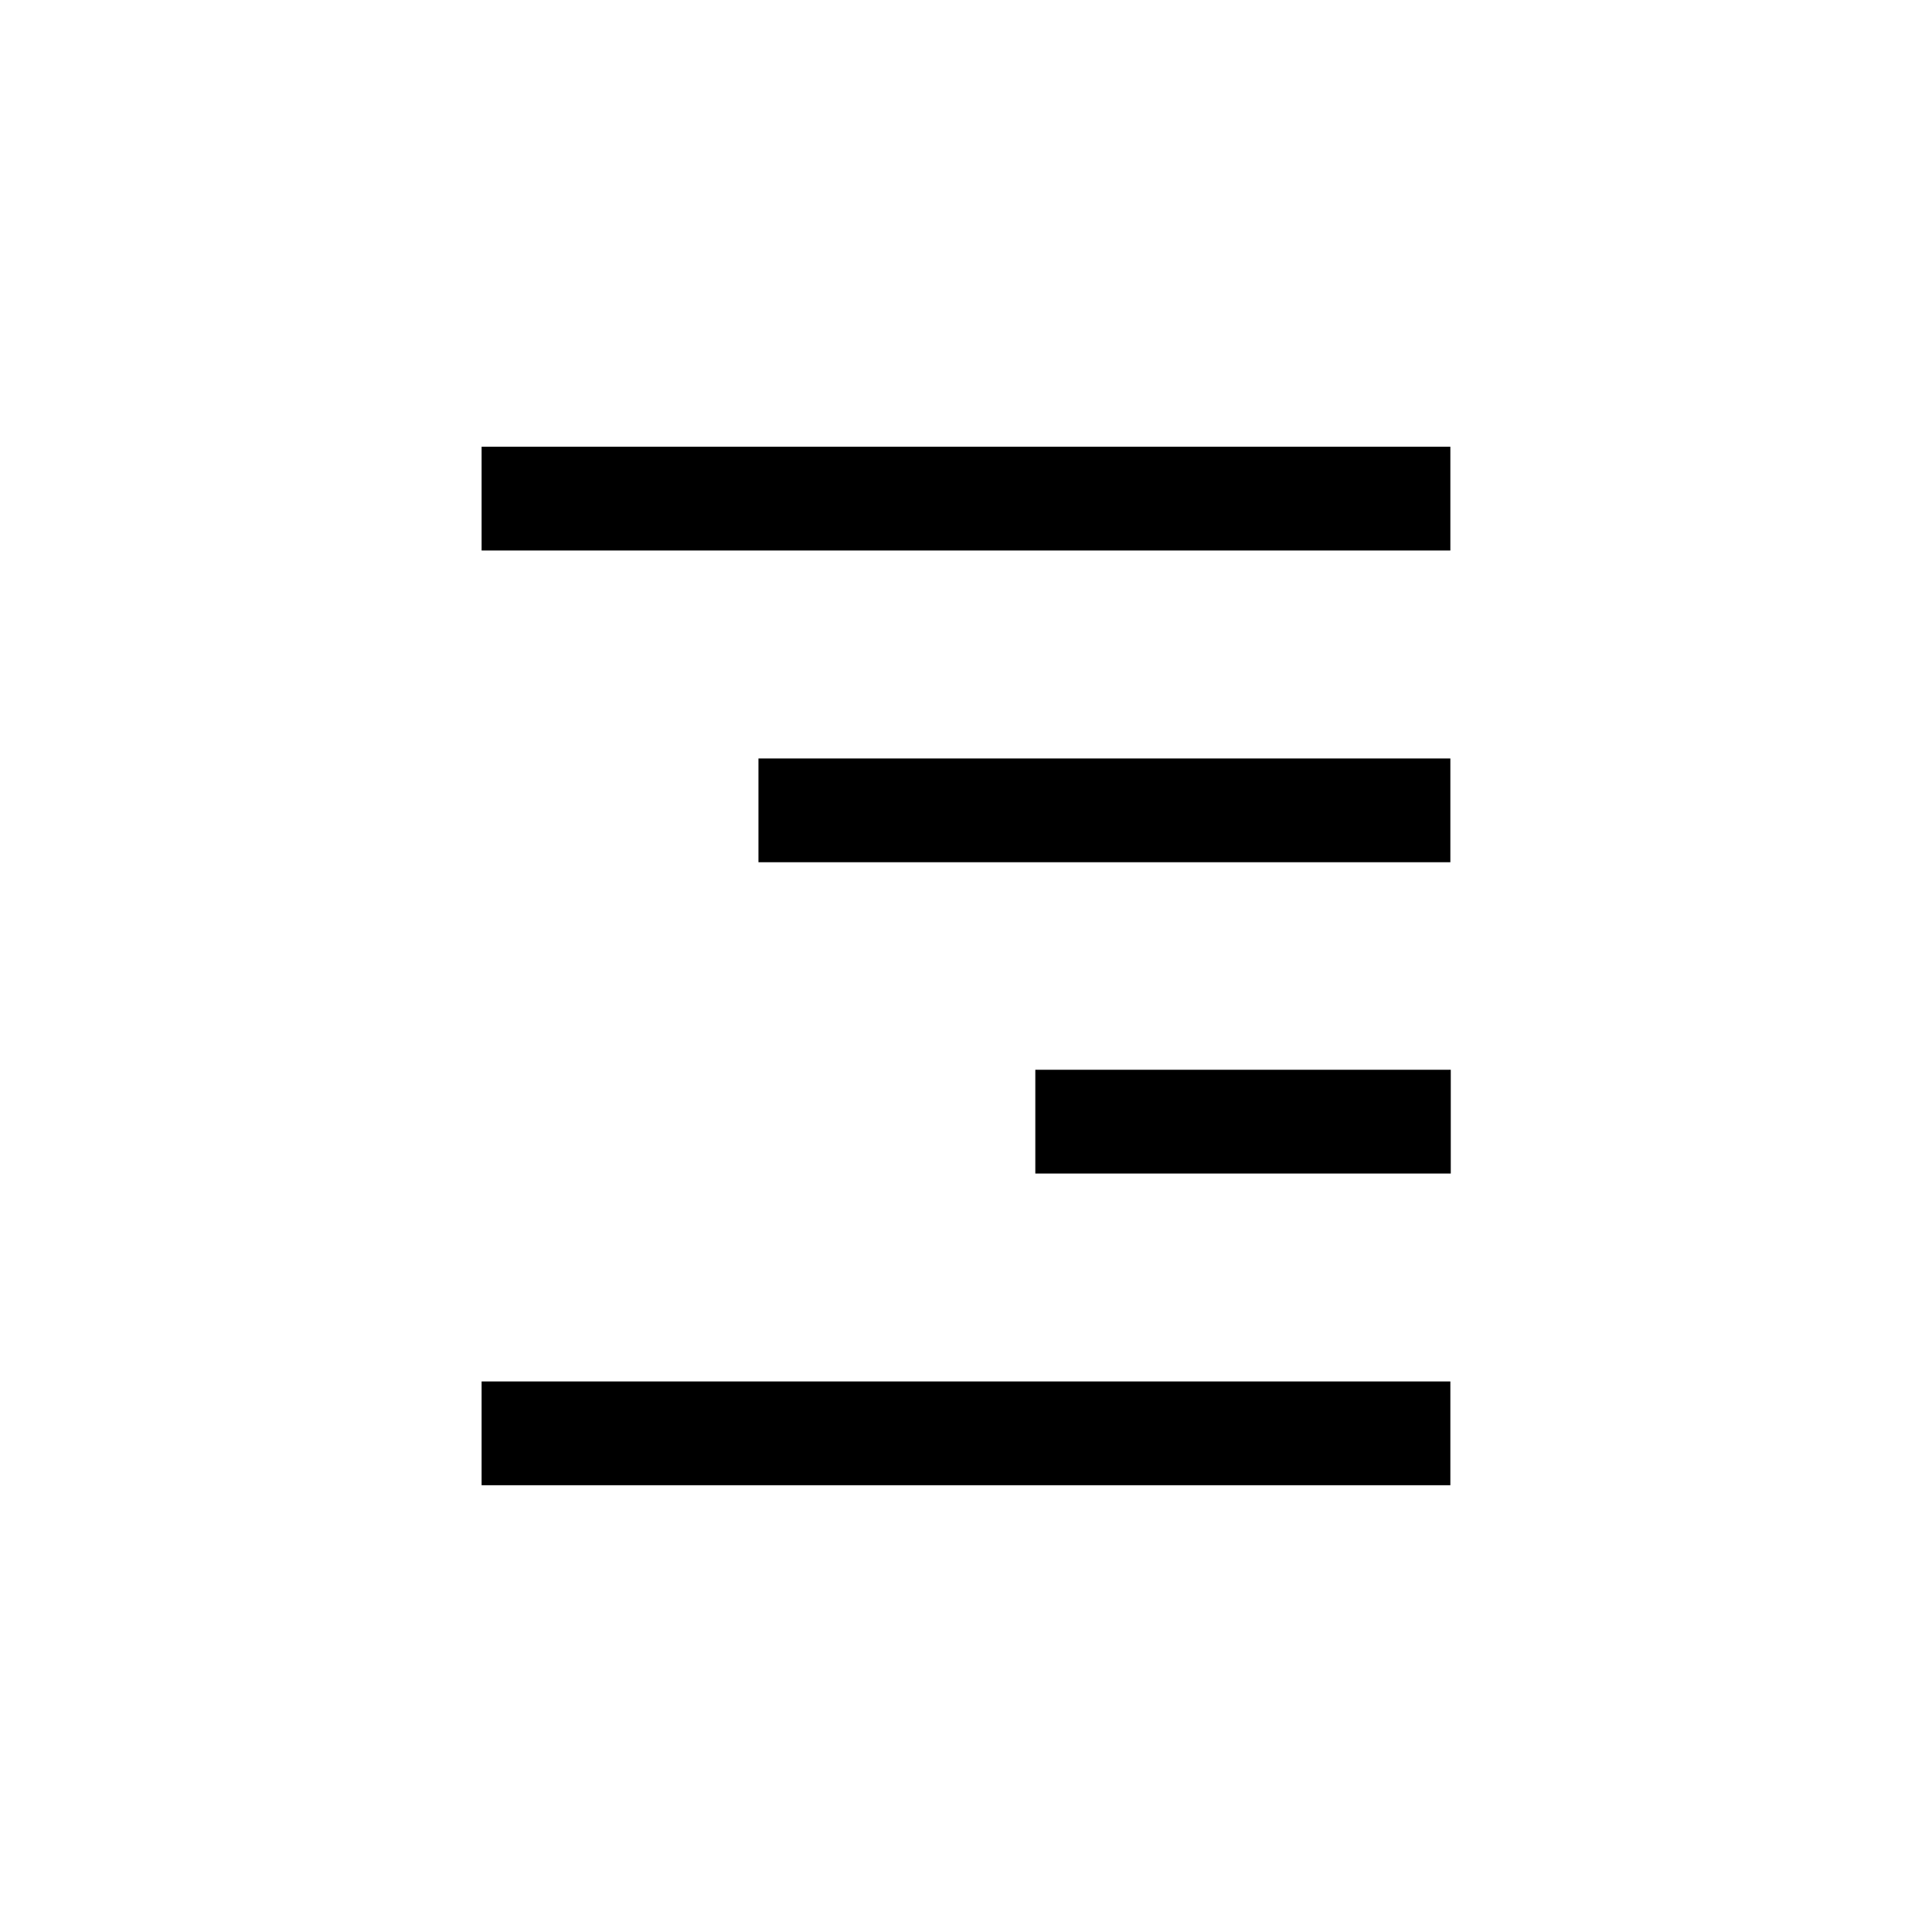 <?xml version="1.0" encoding="UTF-8"?>
<!-- Uploaded to: SVG Repo, www.svgrepo.com, Generator: SVG Repo Mixer Tools -->
<svg fill="#000000" width="800px" height="800px" version="1.1" viewBox="144 144 512 512" xmlns="http://www.w3.org/2000/svg">
 <g>
  <path d="m528.36 510.1v27.5h-256.73v-27.5z"/>
  <path d="m418.37 427.5h110.1v27.5h-110.1z"/>
  <path d="m528.36 345v27.5h-183.36v-27.5z"/>
  <path d="m528.36 262.39v27.5h-256.73v-27.5z"/>
 </g>
</svg>